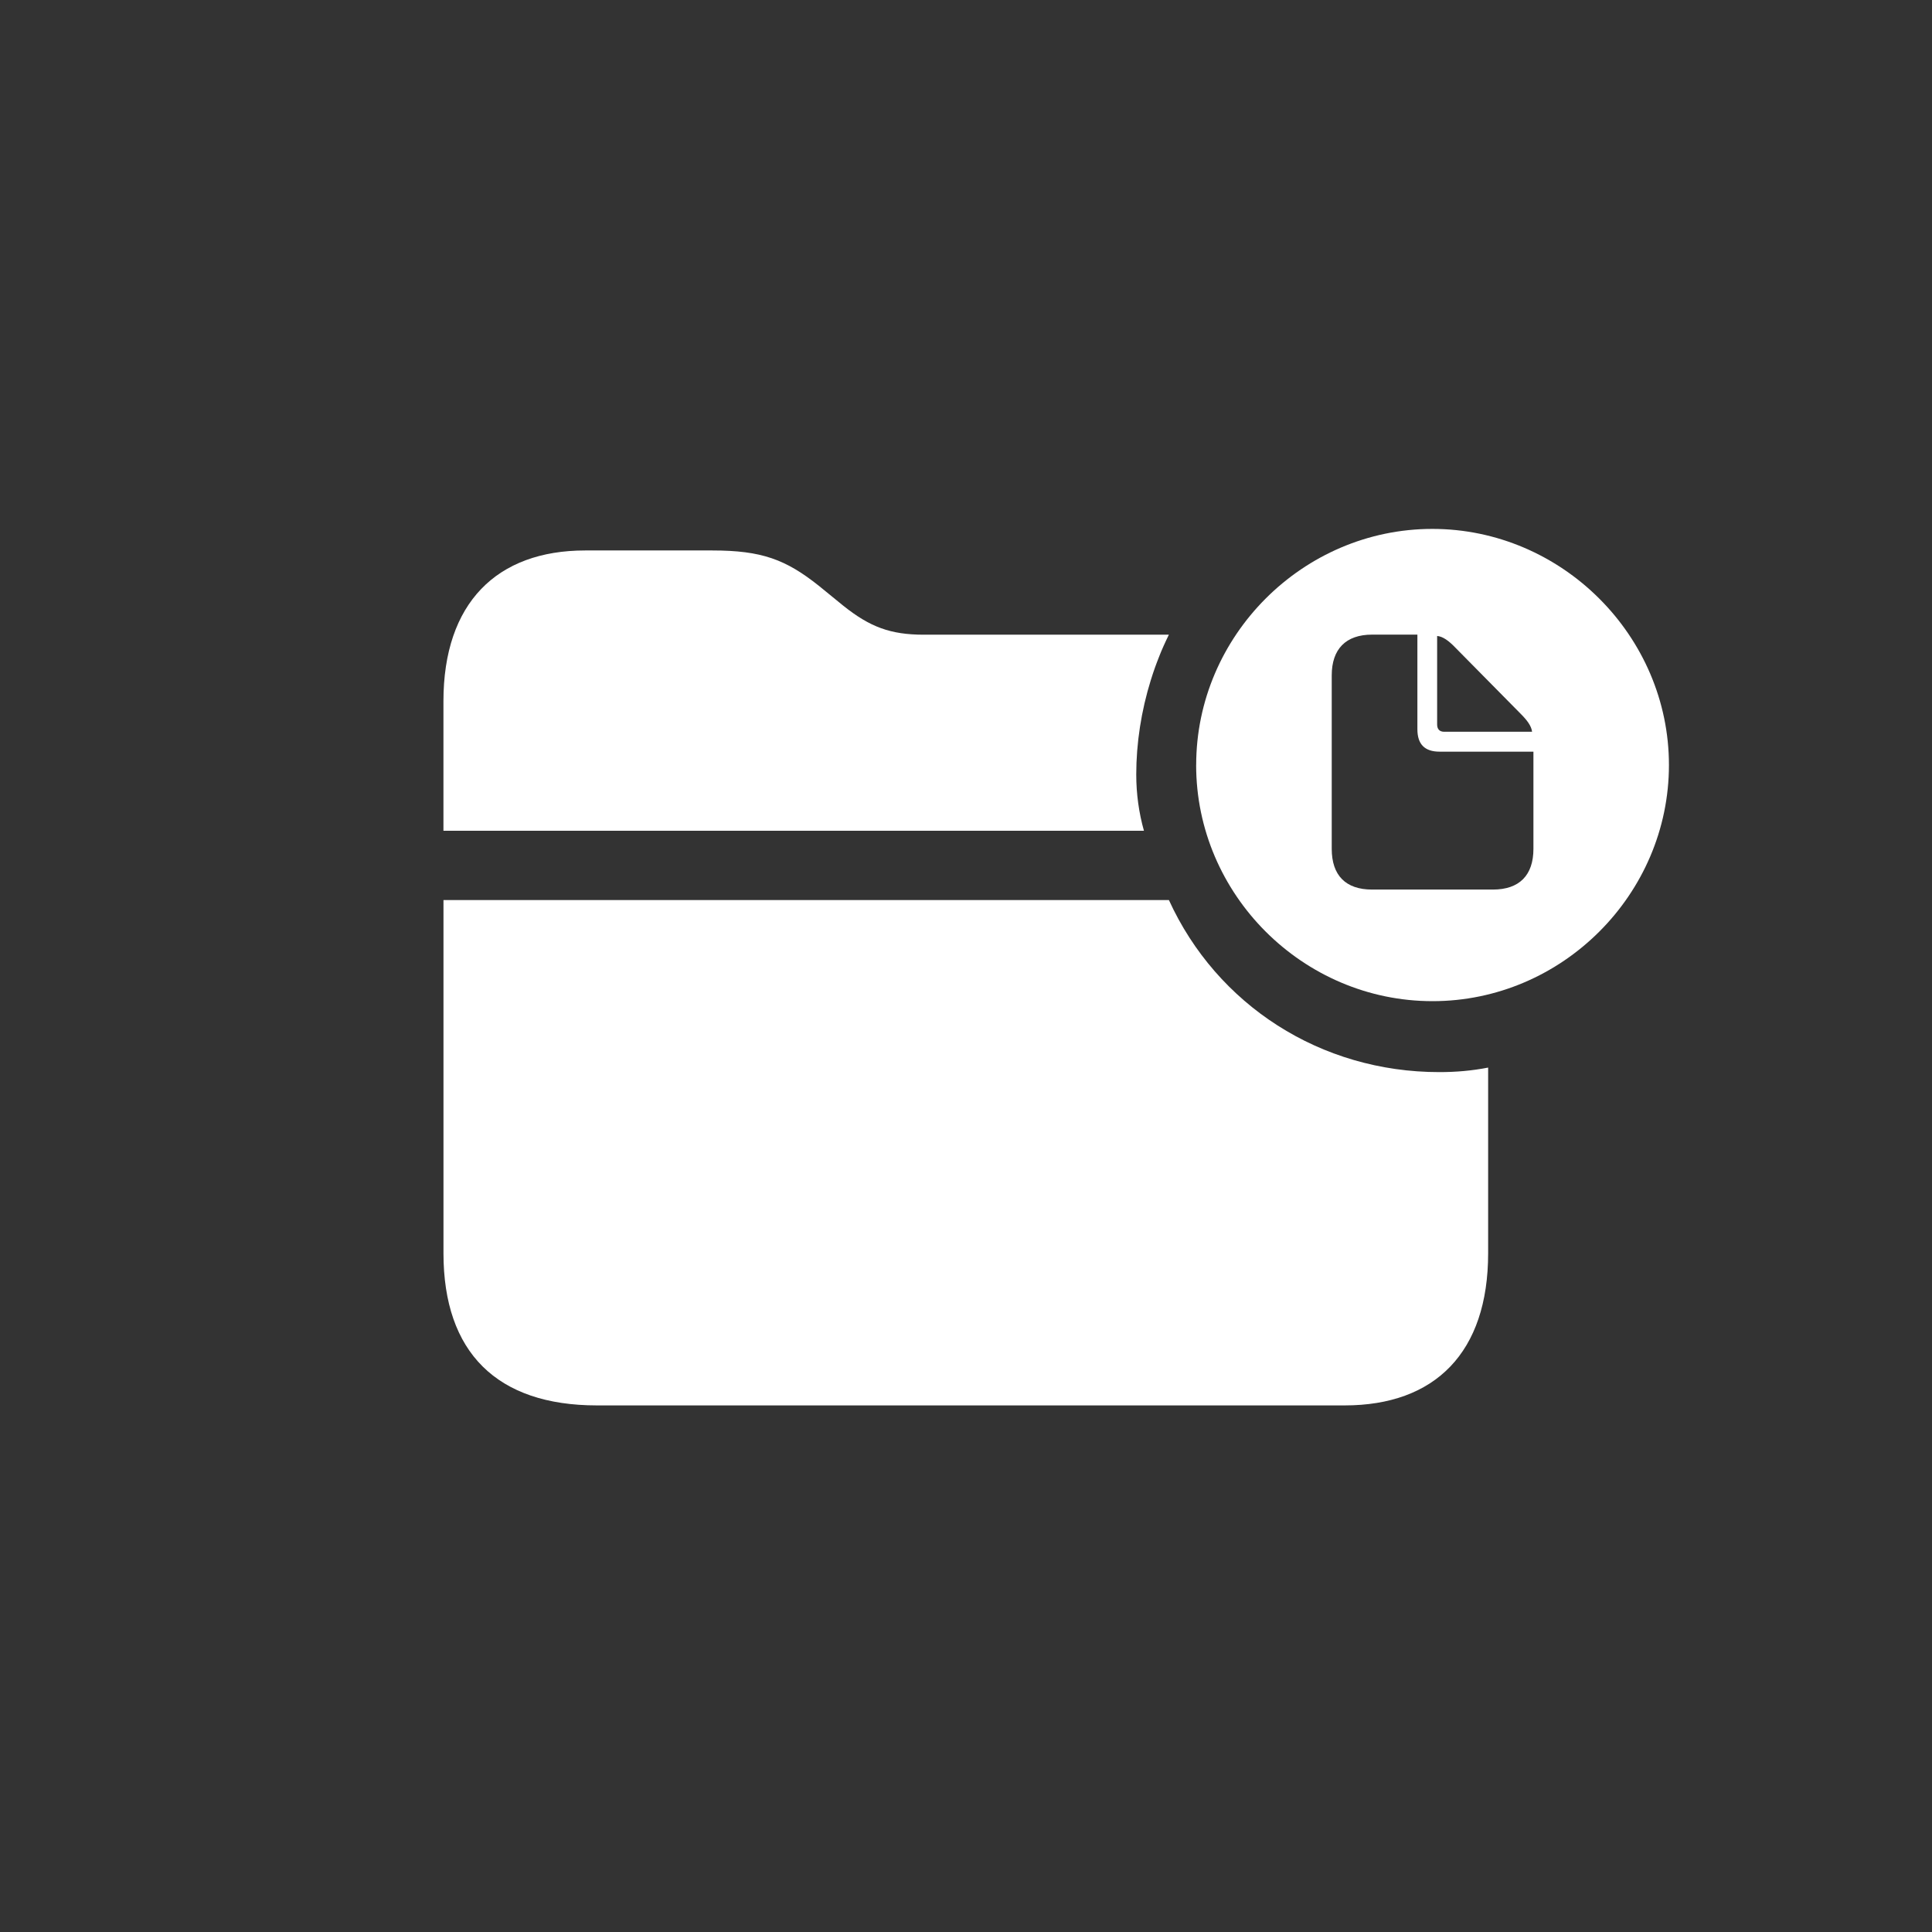 <?xml version="1.0" encoding="UTF-8"?><svg xmlns="http://www.w3.org/2000/svg" viewBox="0 0 500 500"><rect x="0" y="0" width="500" height="500" fill="#333333" stroke="none"/><defs><style>.p{fill:#fff;}</style></defs><g id="a"/><g id="b"><g id="c"/></g><g id="d"/><g id="e"><g><g><path class="p" d="M302.5,232.93H114.77v91.41c0,25.66,13.83,39.38,39.73,39.38h193.48c23.44,0,37.15-13.71,37.15-39.38v-48.05c-4.22,.82-8.32,1.17-12.66,1.17-30.7,0-57.54-17.34-69.96-44.53Z"/><path class="p" d="M294.06,200.47c0-8.16,1.3-16.52,3.77-24.47l.05-.15c.32-1.03,.66-2.06,1.02-3.07,.14-.39,.29-.78,.43-1.17,.24-.63,.48-1.26,.73-1.88,.14-.35,.28-.7,.42-1.05,.43-1.02,.88-2.02,1.35-3.02l.06-.12c.2-.43,.4-.86,.61-1.28h-63.4c-8.67,0-13.95-1.99-20.86-7.5l-6.33-5.16c-8.55-6.8-14.77-9.14-27.54-9.14h-32.93c-22.85,0-36.68,13.59-36.68,39.02v33.52h181.29c-1.29-4.57-1.99-9.49-1.99-14.53Z"/></g><path class="p" d="M309.57,197.99c0-33.46,27.63-61.11,61.12-61.11s61.23,27.66,61.23,61.11-27.63,61.11-61.18,61.11-61.18-27.6-61.18-61.11Zm76.78,32.23c6.86,0,10.5-3.69,10.5-10.55v-25.14h-24.28c-3.87,0-5.75-1.93-5.75-5.8v-24.49h-11.73c-6.8,0-10.44,3.75-10.44,10.55v44.88c0,6.91,3.64,10.55,10.44,10.55h31.26Zm10.15-40.84c-.18-1.52-1.29-2.99-2.99-4.69l-16.95-17.17c-1.64-1.7-3.17-2.81-4.63-2.93v22.91c0,1.23,.65,1.88,1.82,1.88h22.76Z"/></g></g><g id="f"><g id="g"/></g><g id="h"/><g id="i"/><g id="j"/><g id="k"/><g id="l"/><g id="m"/><g id="n"/><g id="o"/></svg>
